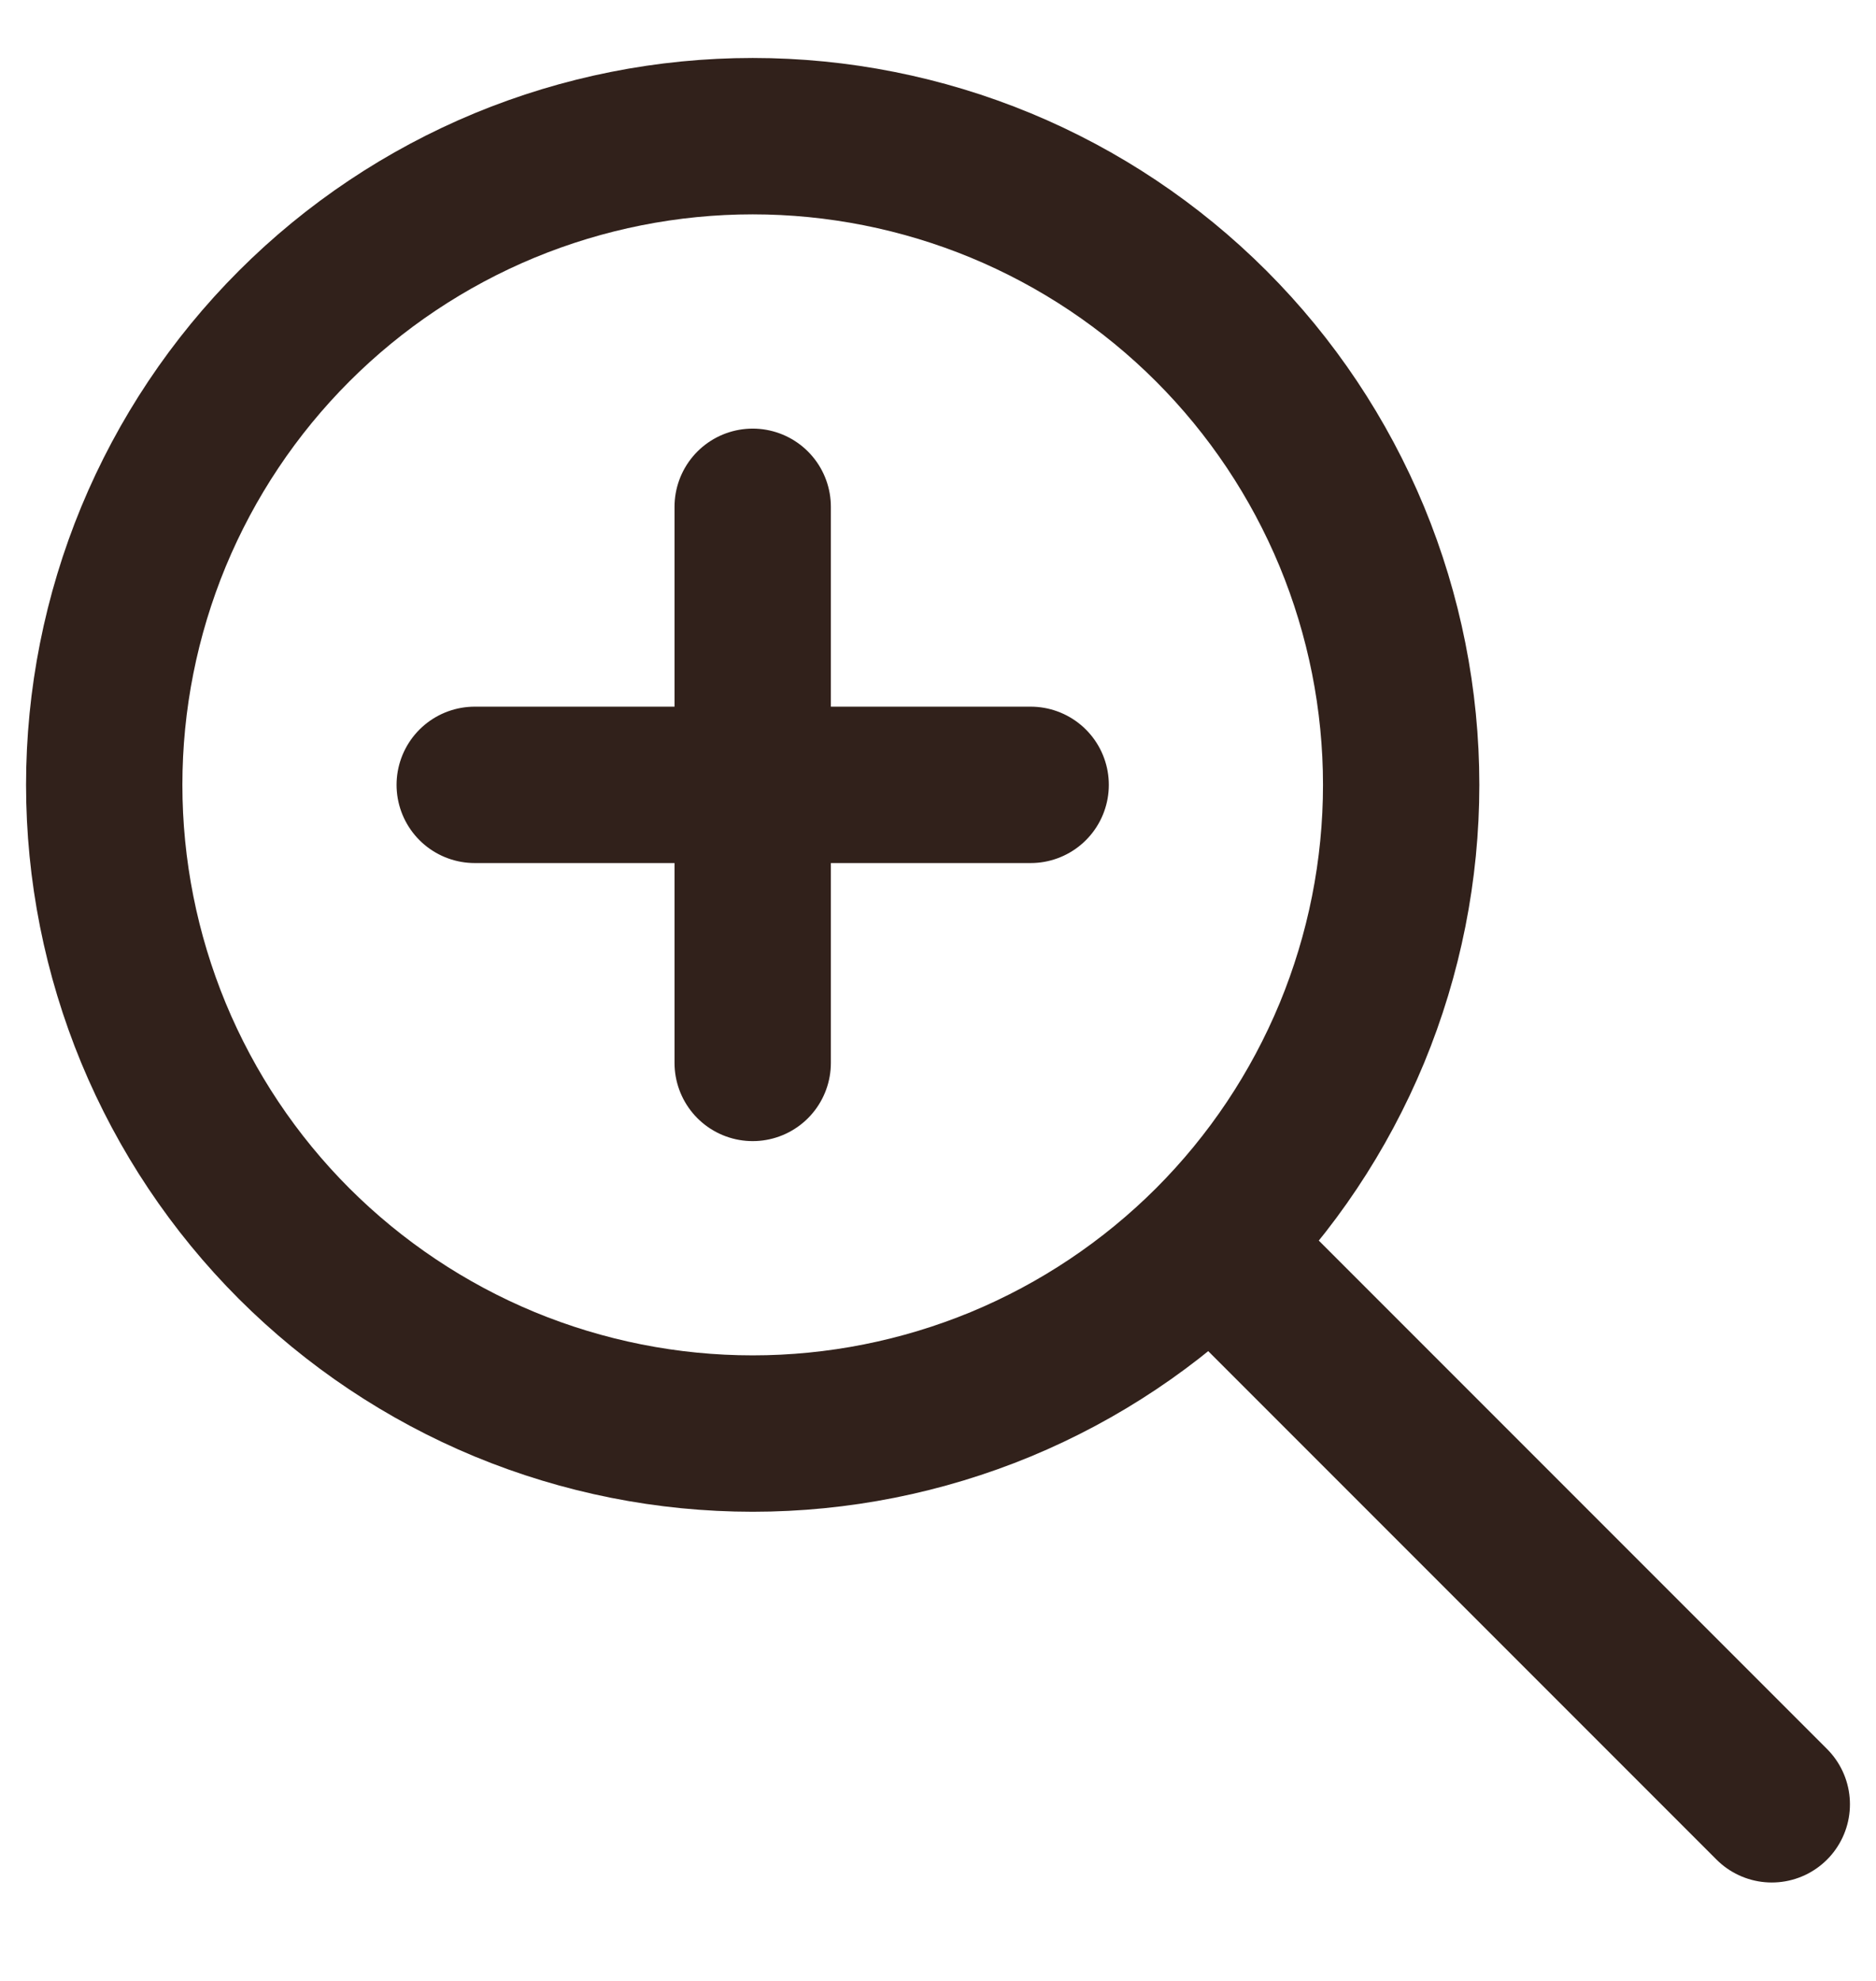 <?xml version="1.0" encoding="UTF-8"?> <svg xmlns="http://www.w3.org/2000/svg" width="18" height="19" viewBox="0 0 18 19" fill="none"><path d="M4.555 7.528H9.889M7.222 4.861V10.195M17 17.306L11.666 11.972M1 7.528C1 8.345 1.161 9.154 1.473 9.909C1.786 10.664 2.244 11.35 2.822 11.928C3.4 12.505 4.086 12.964 4.841 13.277C5.596 13.589 6.405 13.75 7.222 13.75C8.039 13.75 8.848 13.589 9.603 13.277C10.358 12.964 11.044 12.505 11.622 11.928C12.2 11.35 12.658 10.664 12.971 9.909C13.283 9.154 13.444 8.345 13.444 7.528C13.444 6.711 13.283 5.902 12.971 5.147C12.658 4.392 12.2 3.706 11.622 3.128C11.044 2.55 10.358 2.092 9.603 1.779C8.848 1.467 8.039 1.306 7.222 1.306C6.405 1.306 5.596 1.467 4.841 1.779C4.086 2.092 3.4 2.55 2.822 3.128C2.244 3.706 1.786 4.392 1.473 5.147C1.161 5.902 1 6.711 1 7.528Z" stroke="#31211B" stroke-width="1.5" stroke-linecap="round" stroke-linejoin="round"></path></svg> 